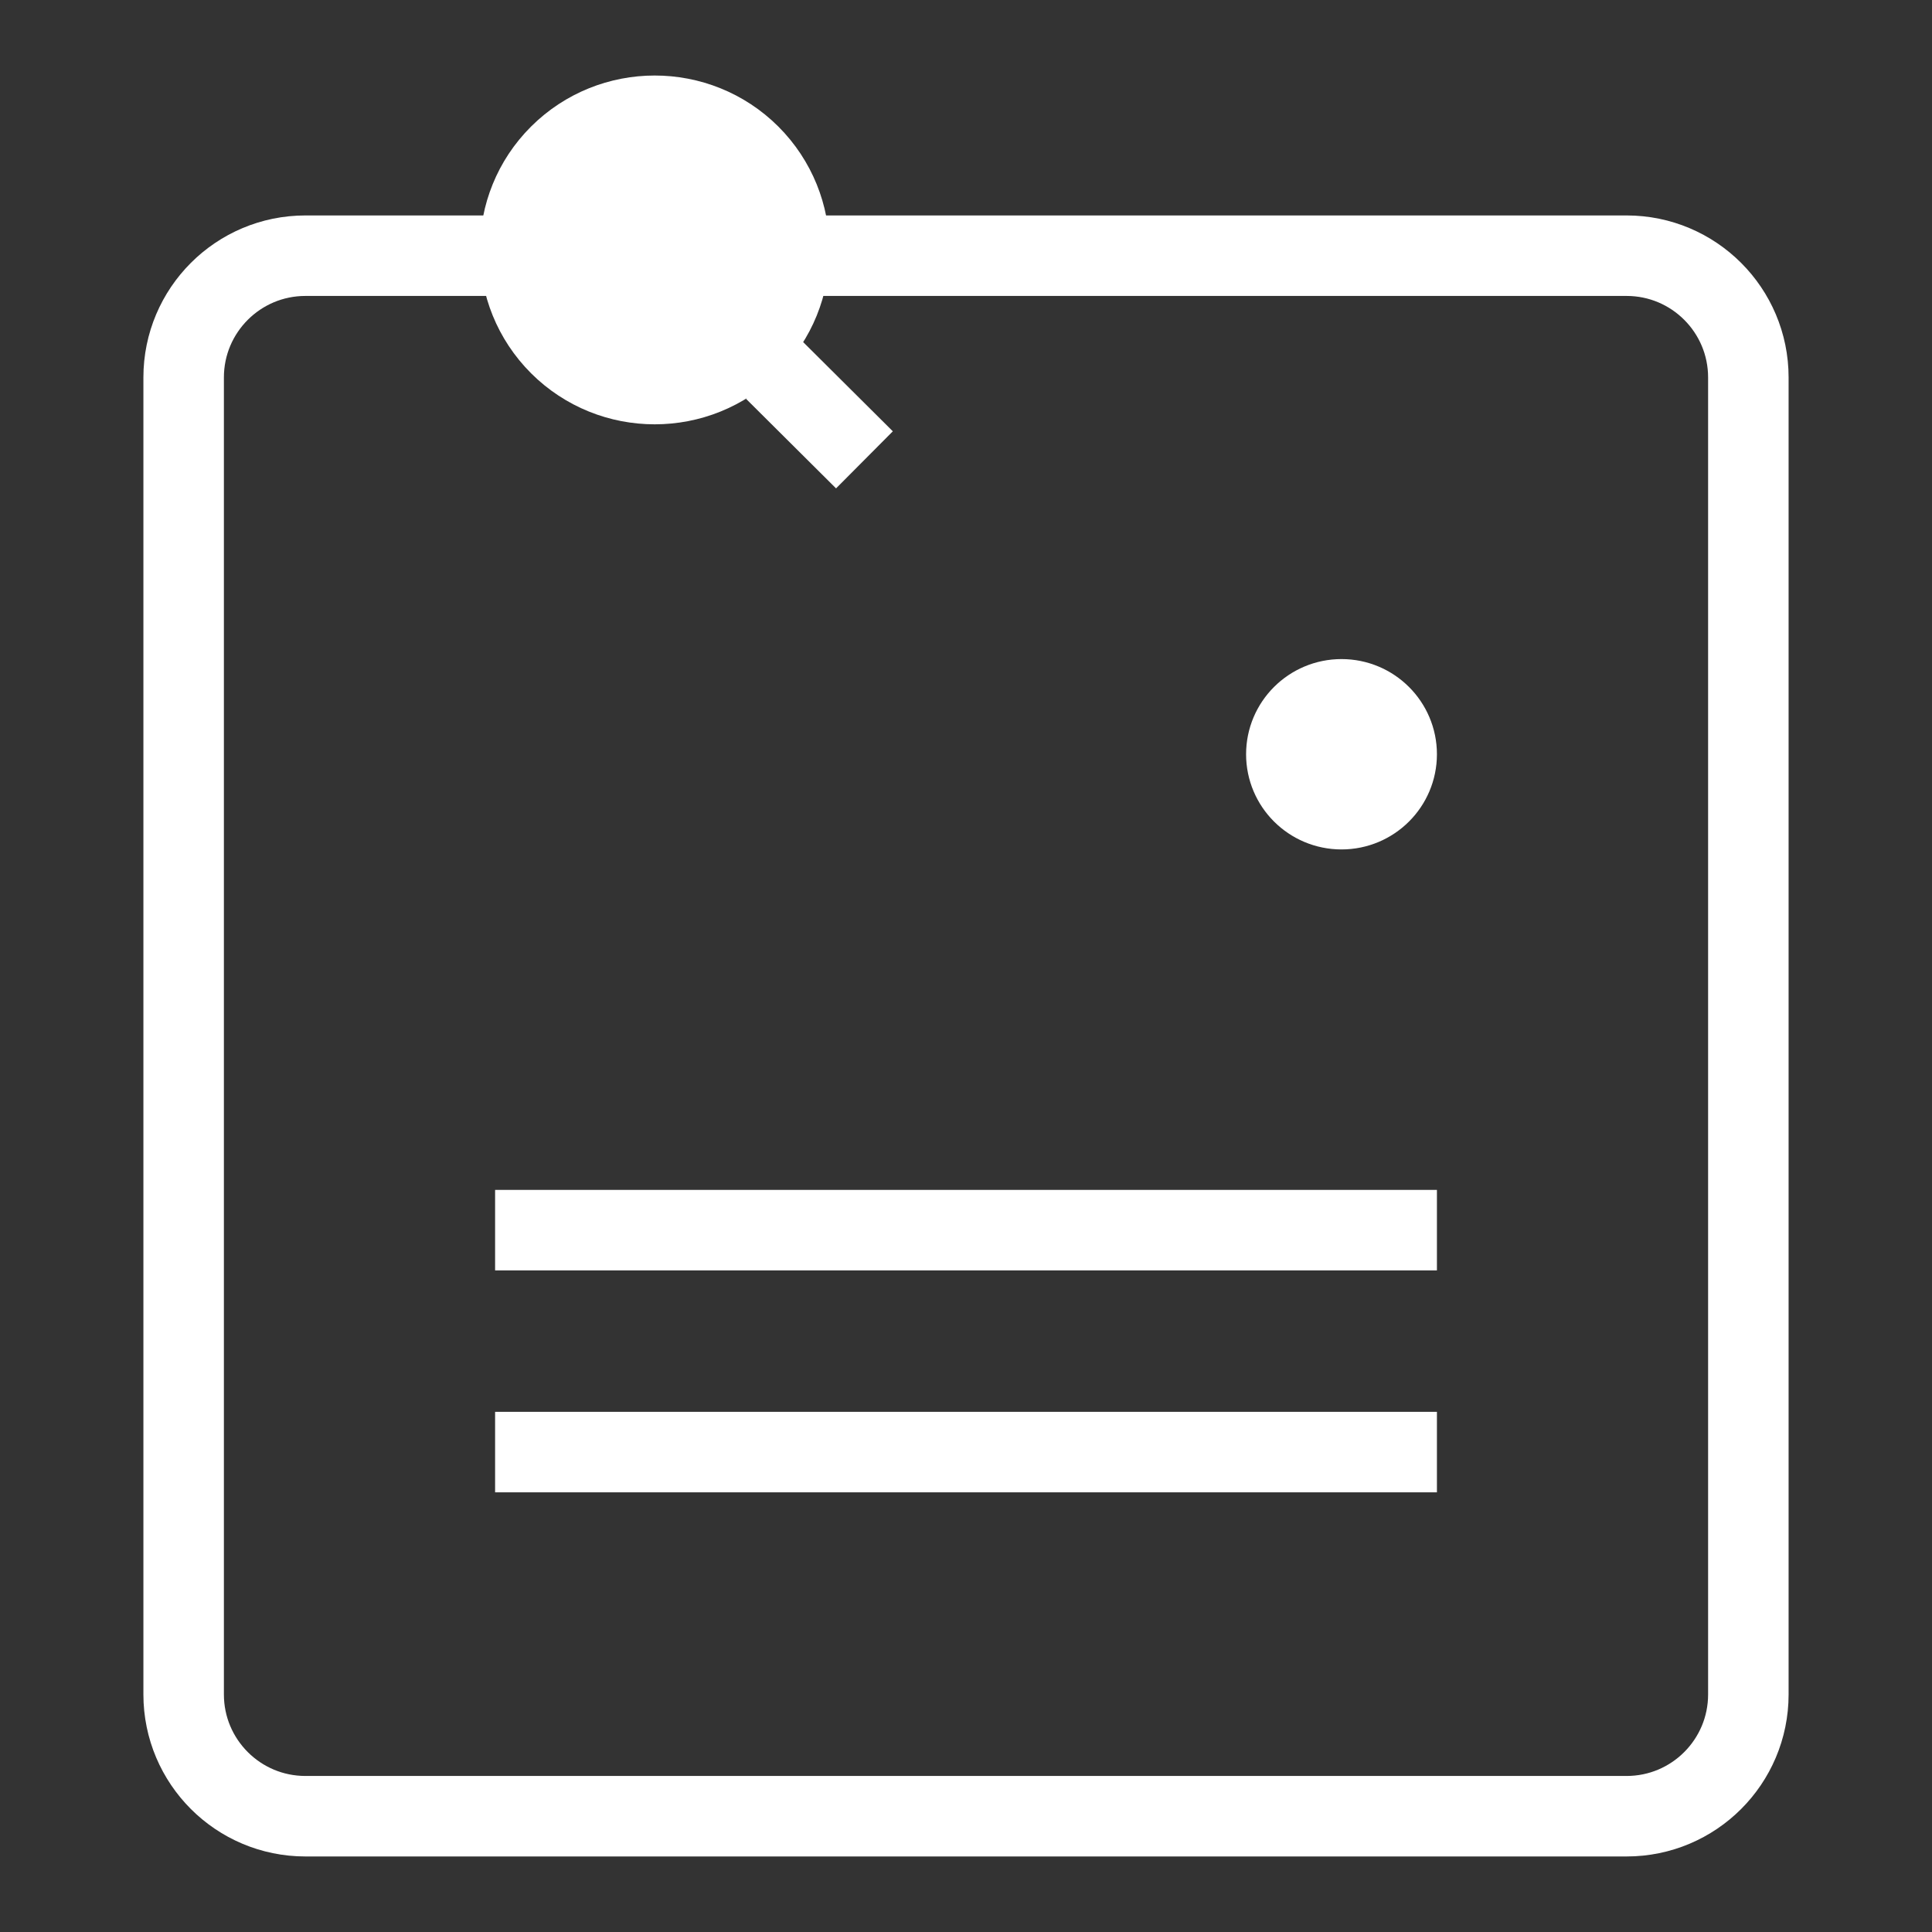 <svg width="72" height="72" viewBox="0 0 72 72" fill="none" xmlns="http://www.w3.org/2000/svg">
<rect x="0" y="0" width="72" height="72" fill="#333333" stroke="none"/>
<path d="M11.383 9.529H60.618C63.124 9.529 65.156 11.561 65.156 14.067V63.146C65.156 65.653 63.124 67.685 60.618 67.685H11.383C8.876 67.685 6.844 65.653 6.844 63.146V14.067C6.844 11.561 8.876 9.529 11.383 9.529Z" stroke="white" stroke-width="3"/>
<path d="M20.851 5.778C22.809 3.827 25.988 3.827 27.946 5.777C29.904 7.736 29.901 10.902 27.947 12.85C25.989 14.801 22.81 14.801 20.852 12.85C18.894 10.892 18.897 7.725 20.851 5.778Z" fill="white" stroke="white" stroke-width="3"/>
<path d="M28.858 13.797L32.215 17.137" stroke="white" stroke-width="3" stroke-miterlimit="10"/>
<path d="M18.451 54.115H53.55" stroke="white" stroke-width="3" stroke-miterlimit="10"/>
<path d="M18.451 45.844H53.55" stroke="white" stroke-width="3" stroke-miterlimit="10"/>
<path d="M52.05 28.109C52.05 29.236 51.133 30.156 49.994 30.156C48.855 30.156 47.938 29.236 47.938 28.109C47.938 26.982 48.855 26.062 49.994 26.062C51.133 26.062 52.05 26.982 52.05 28.109Z" fill="white" stroke="white" stroke-width="3"/>
</svg>
